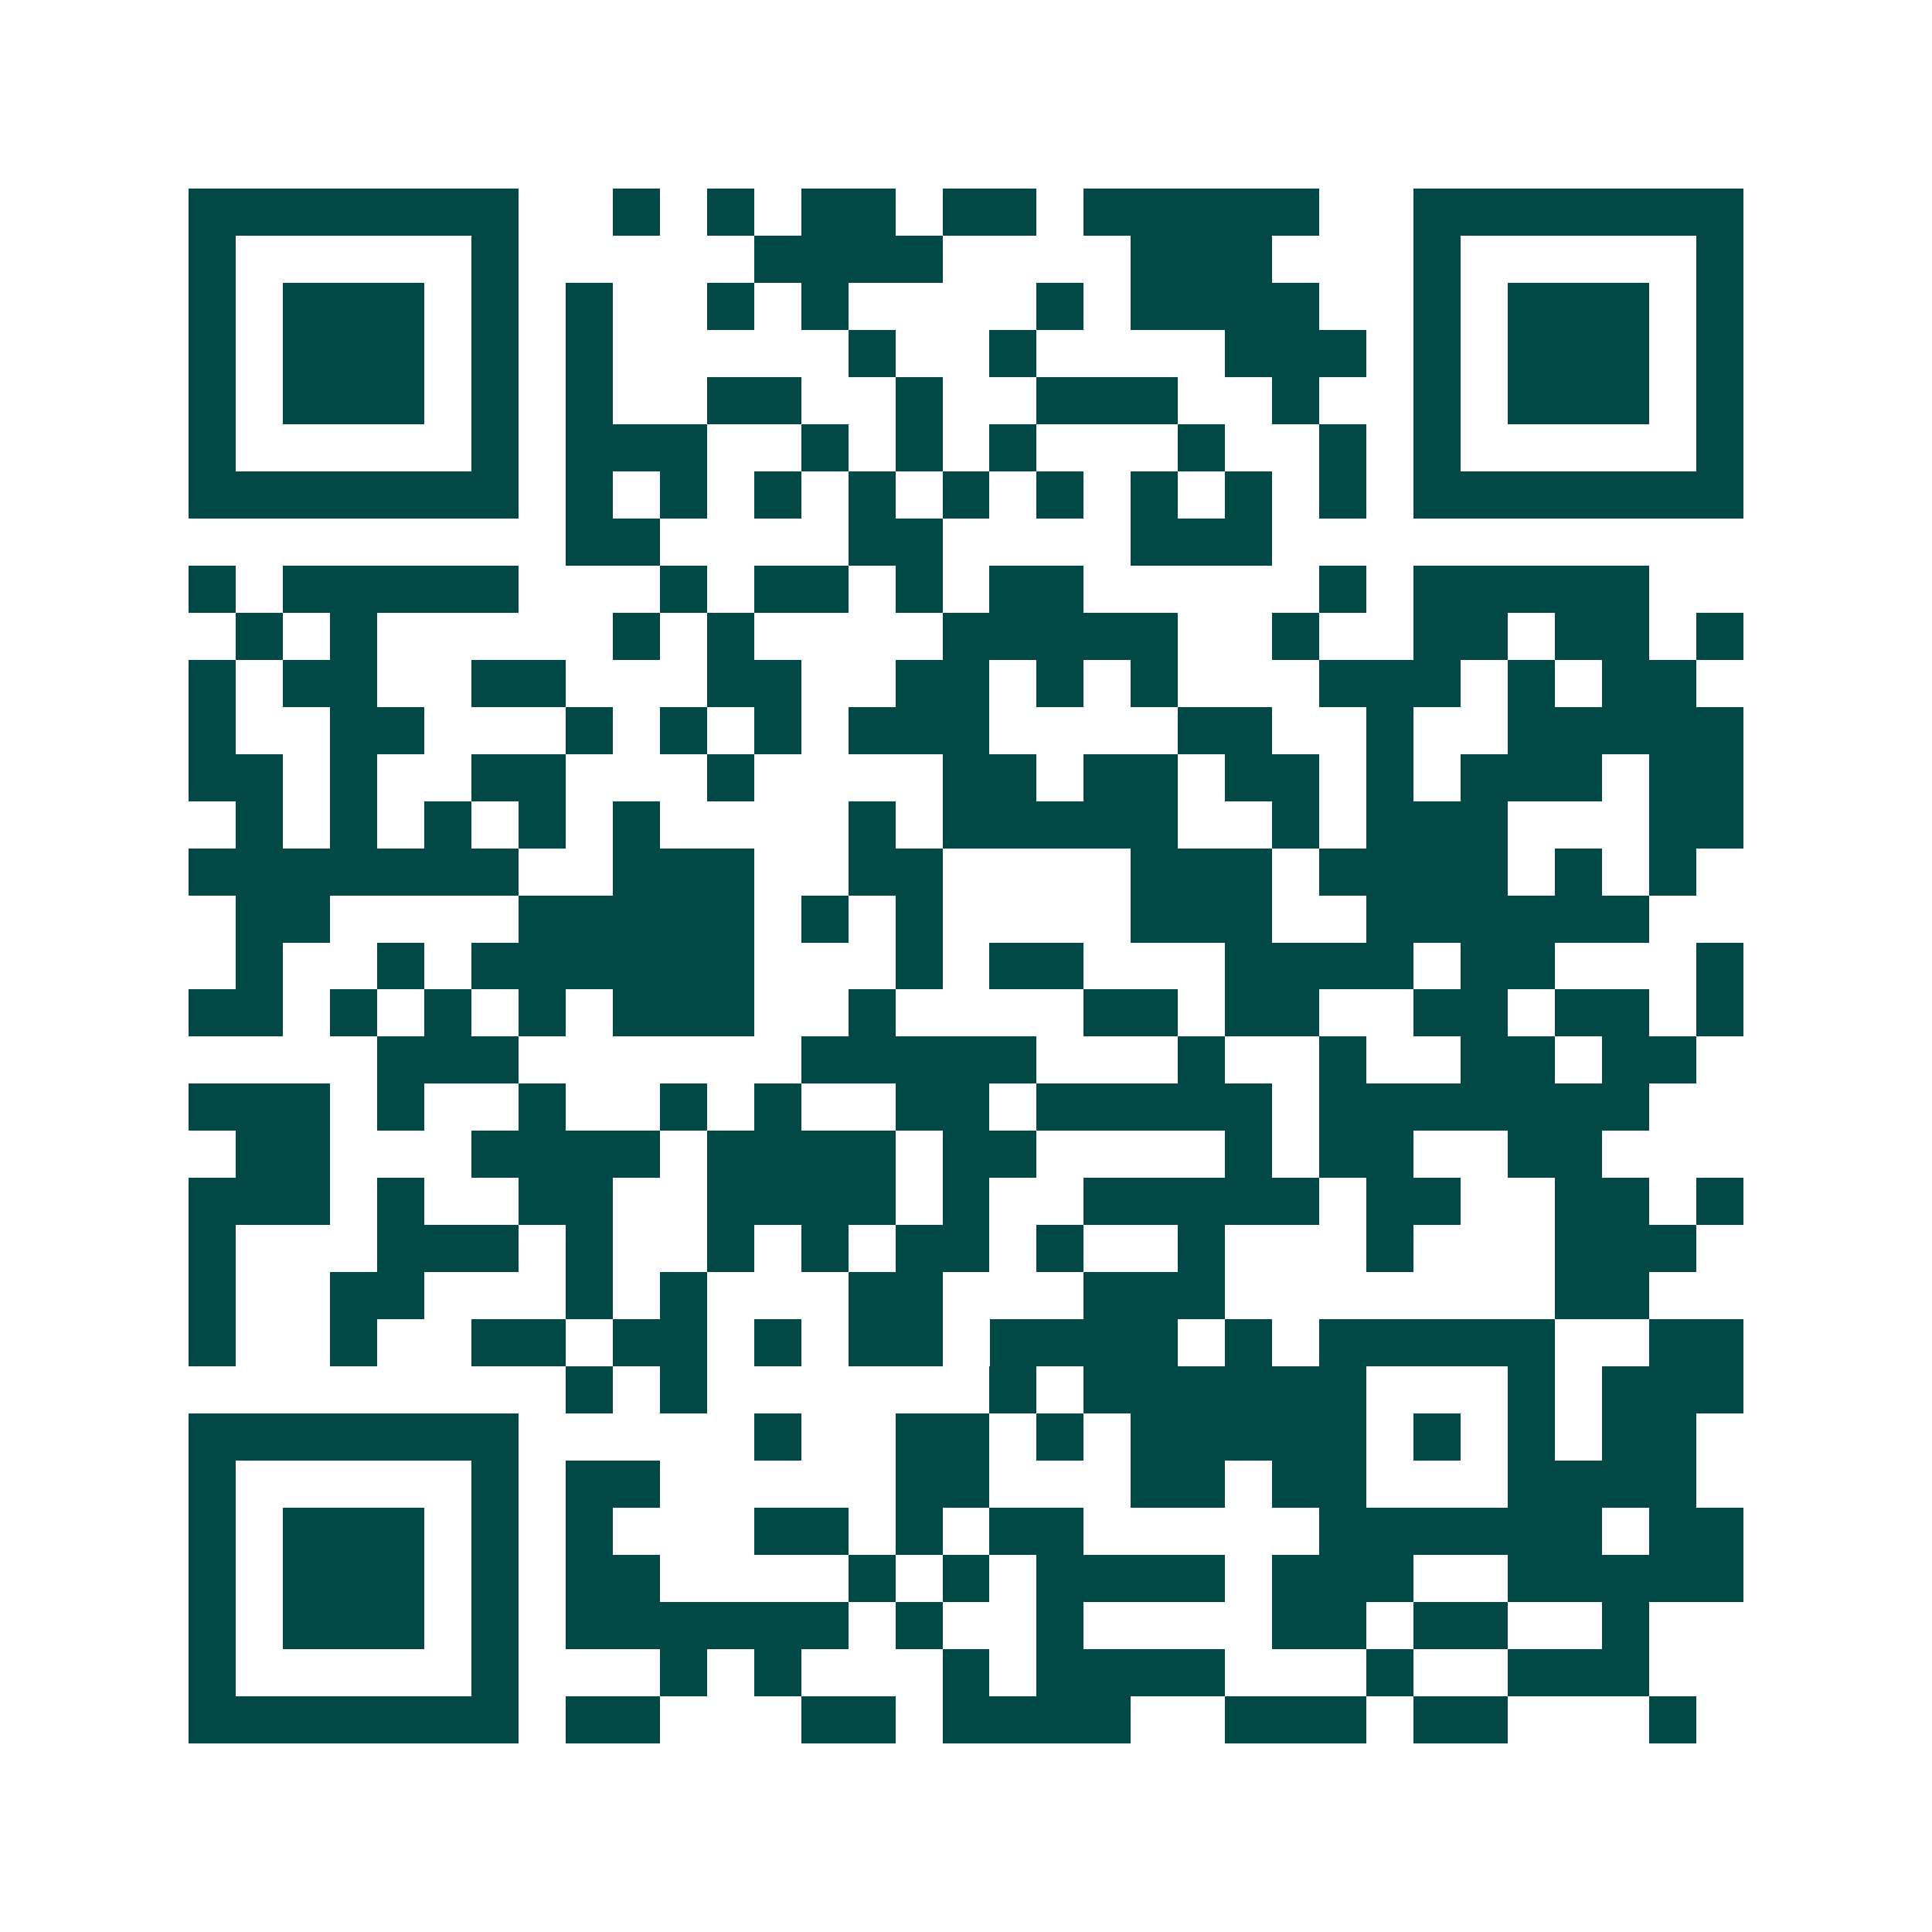 <svg xmlns="http://www.w3.org/2000/svg" width="200" height="200" viewBox="0 0 41 41" shape-rendering="crispEdges"><path fill="#ffffff" d="M0 0h41v41H0z"/><path stroke="#014847" d="M4 4.5h7m2 0h1m1 0h1m1 0h2m1 0h2m1 0h5m2 0h7M4 5.5h1m5 0h1m5 0h4m4 0h3m3 0h1m5 0h1M4 6.5h1m1 0h3m1 0h1m1 0h1m2 0h1m1 0h1m4 0h1m1 0h4m2 0h1m1 0h3m1 0h1M4 7.5h1m1 0h3m1 0h1m1 0h1m5 0h1m2 0h1m4 0h3m1 0h1m1 0h3m1 0h1M4 8.5h1m1 0h3m1 0h1m1 0h1m2 0h2m2 0h1m2 0h3m2 0h1m2 0h1m1 0h3m1 0h1M4 9.5h1m5 0h1m1 0h3m2 0h1m1 0h1m1 0h1m3 0h1m2 0h1m1 0h1m5 0h1M4 10.5h7m1 0h1m1 0h1m1 0h1m1 0h1m1 0h1m1 0h1m1 0h1m1 0h1m1 0h1m1 0h7M12 11.5h2m4 0h2m4 0h3M4 12.5h1m1 0h5m3 0h1m1 0h2m1 0h1m1 0h2m5 0h1m1 0h5M5 13.5h1m1 0h1m5 0h1m1 0h1m4 0h5m2 0h1m2 0h2m1 0h2m1 0h1M4 14.5h1m1 0h2m2 0h2m3 0h2m2 0h2m1 0h1m1 0h1m3 0h3m1 0h1m1 0h2M4 15.5h1m2 0h2m3 0h1m1 0h1m1 0h1m1 0h3m4 0h2m2 0h1m2 0h5M4 16.5h2m1 0h1m2 0h2m3 0h1m4 0h2m1 0h2m1 0h2m1 0h1m1 0h3m1 0h2M5 17.5h1m1 0h1m1 0h1m1 0h1m1 0h1m4 0h1m1 0h5m2 0h1m1 0h3m3 0h2M4 18.5h7m2 0h3m2 0h2m4 0h3m1 0h4m1 0h1m1 0h1M5 19.5h2m4 0h5m1 0h1m1 0h1m4 0h3m2 0h6M5 20.5h1m2 0h1m1 0h6m3 0h1m1 0h2m3 0h4m1 0h2m3 0h1M4 21.5h2m1 0h1m1 0h1m1 0h1m1 0h3m2 0h1m4 0h2m1 0h2m2 0h2m1 0h2m1 0h1M8 22.5h3m6 0h5m3 0h1m2 0h1m2 0h2m1 0h2M4 23.5h3m1 0h1m2 0h1m2 0h1m1 0h1m2 0h2m1 0h5m1 0h7M5 24.5h2m3 0h4m1 0h4m1 0h2m4 0h1m1 0h2m2 0h2M4 25.5h3m1 0h1m2 0h2m2 0h4m1 0h1m2 0h5m1 0h2m2 0h2m1 0h1M4 26.5h1m3 0h3m1 0h1m2 0h1m1 0h1m1 0h2m1 0h1m2 0h1m3 0h1m3 0h3M4 27.5h1m2 0h2m3 0h1m1 0h1m3 0h2m3 0h3m7 0h2M4 28.5h1m2 0h1m2 0h2m1 0h2m1 0h1m1 0h2m1 0h4m1 0h1m1 0h5m2 0h2M12 29.5h1m1 0h1m6 0h1m1 0h6m3 0h1m1 0h3M4 30.5h7m5 0h1m2 0h2m1 0h1m1 0h5m1 0h1m1 0h1m1 0h2M4 31.5h1m5 0h1m1 0h2m5 0h2m3 0h2m1 0h2m3 0h4M4 32.5h1m1 0h3m1 0h1m1 0h1m3 0h2m1 0h1m1 0h2m5 0h6m1 0h2M4 33.5h1m1 0h3m1 0h1m1 0h2m4 0h1m1 0h1m1 0h4m1 0h3m2 0h5M4 34.5h1m1 0h3m1 0h1m1 0h6m1 0h1m2 0h1m4 0h2m1 0h2m2 0h1M4 35.5h1m5 0h1m3 0h1m1 0h1m3 0h1m1 0h4m3 0h1m2 0h3M4 36.5h7m1 0h2m3 0h2m1 0h4m2 0h3m1 0h2m3 0h1"/></svg>
